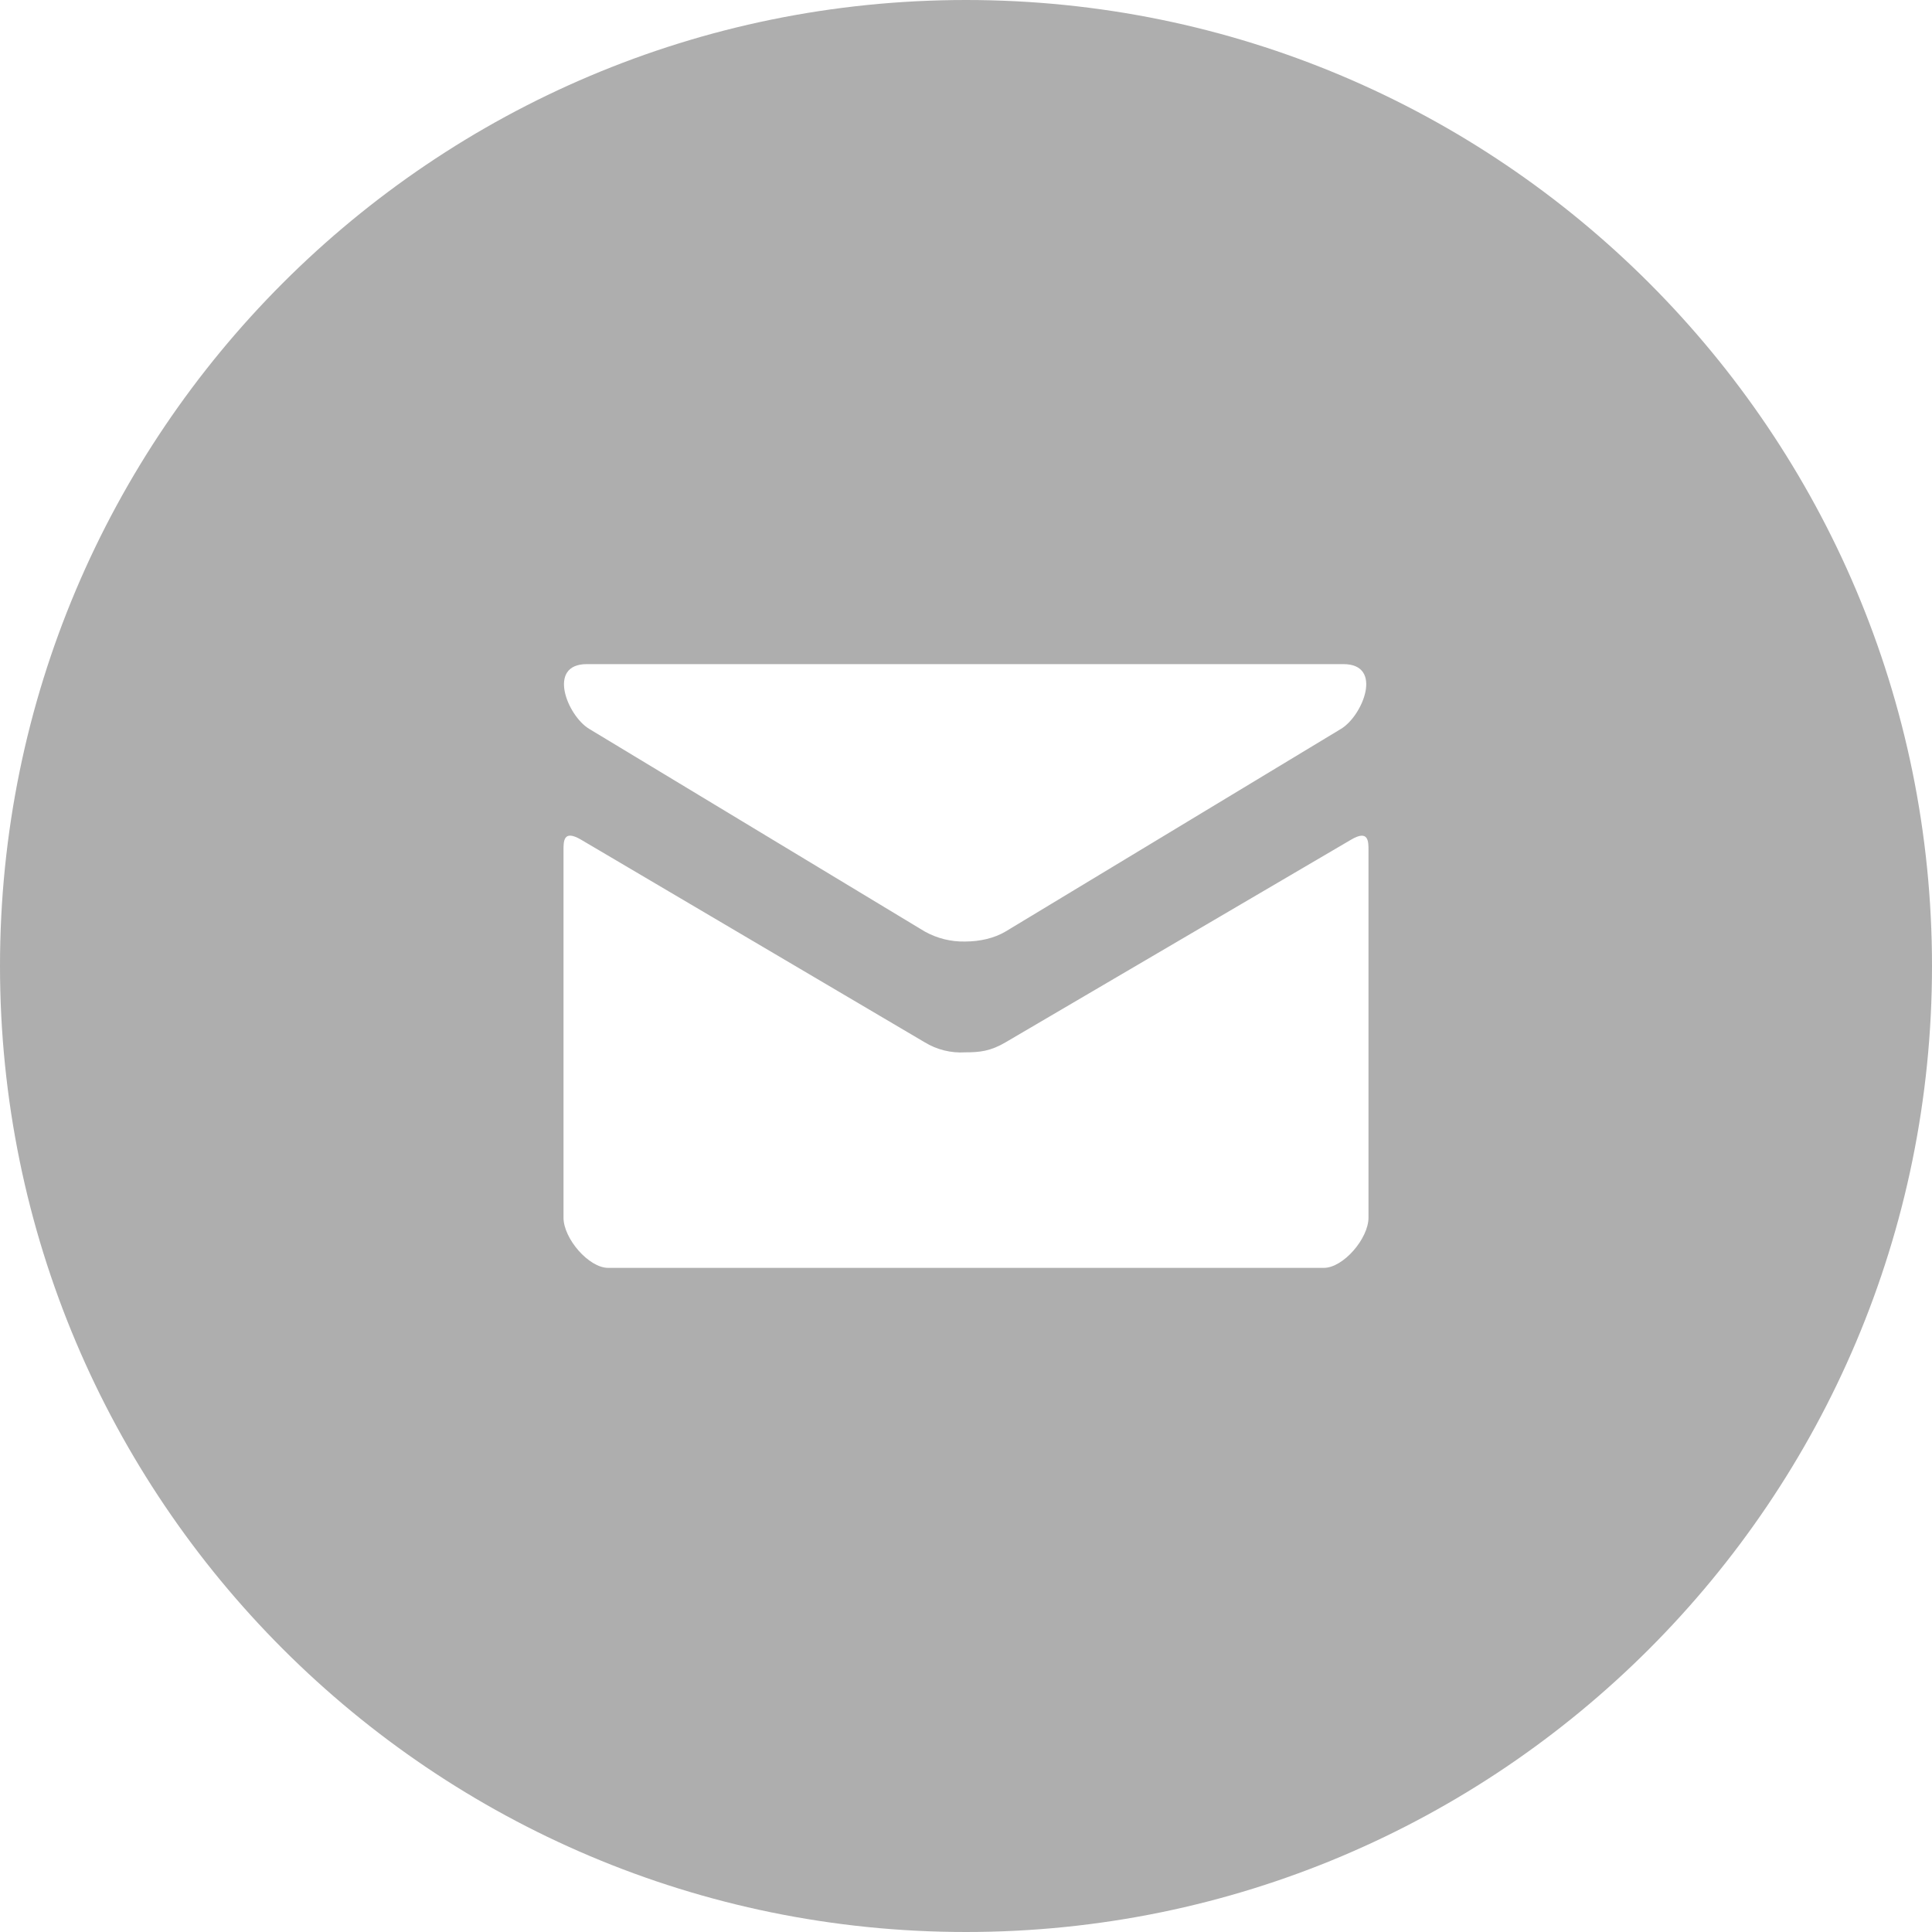 <svg width="48" height="48" viewBox="0 0 48 48" fill="none" xmlns="http://www.w3.org/2000/svg">
<path d="M24 0C10.745 0 0 10.745 0 24C0 37.255 10.745 48 24 48C37.255 48 48 37.255 48 24C48 10.745 37.255 0 24 0ZM14.578 16.5H33.377C34.375 16.5 33.86 17.78 33.318 18.108C32.775 18.433 25.267 22.975 24.985 23.142C24.703 23.31 24.343 23.392 23.977 23.392C23.626 23.4 23.279 23.313 22.973 23.142L14.637 18.108C14.095 17.78 13.582 16.5 14.578 16.5ZM34 30.25C34 30.775 33.37 31.5 32.89 31.5H15.11C14.63 31.5 14 30.775 14 30.25V21.133C14 20.902 13.995 20.605 14.43 20.858L22.973 25.895C23.274 26.079 23.625 26.167 23.977 26.145C24.343 26.145 24.608 26.117 24.985 25.895L33.57 20.86C34.005 20.605 34 20.905 34 21.135V30.25Z" fill="#AEAEAE"/>
</svg>
